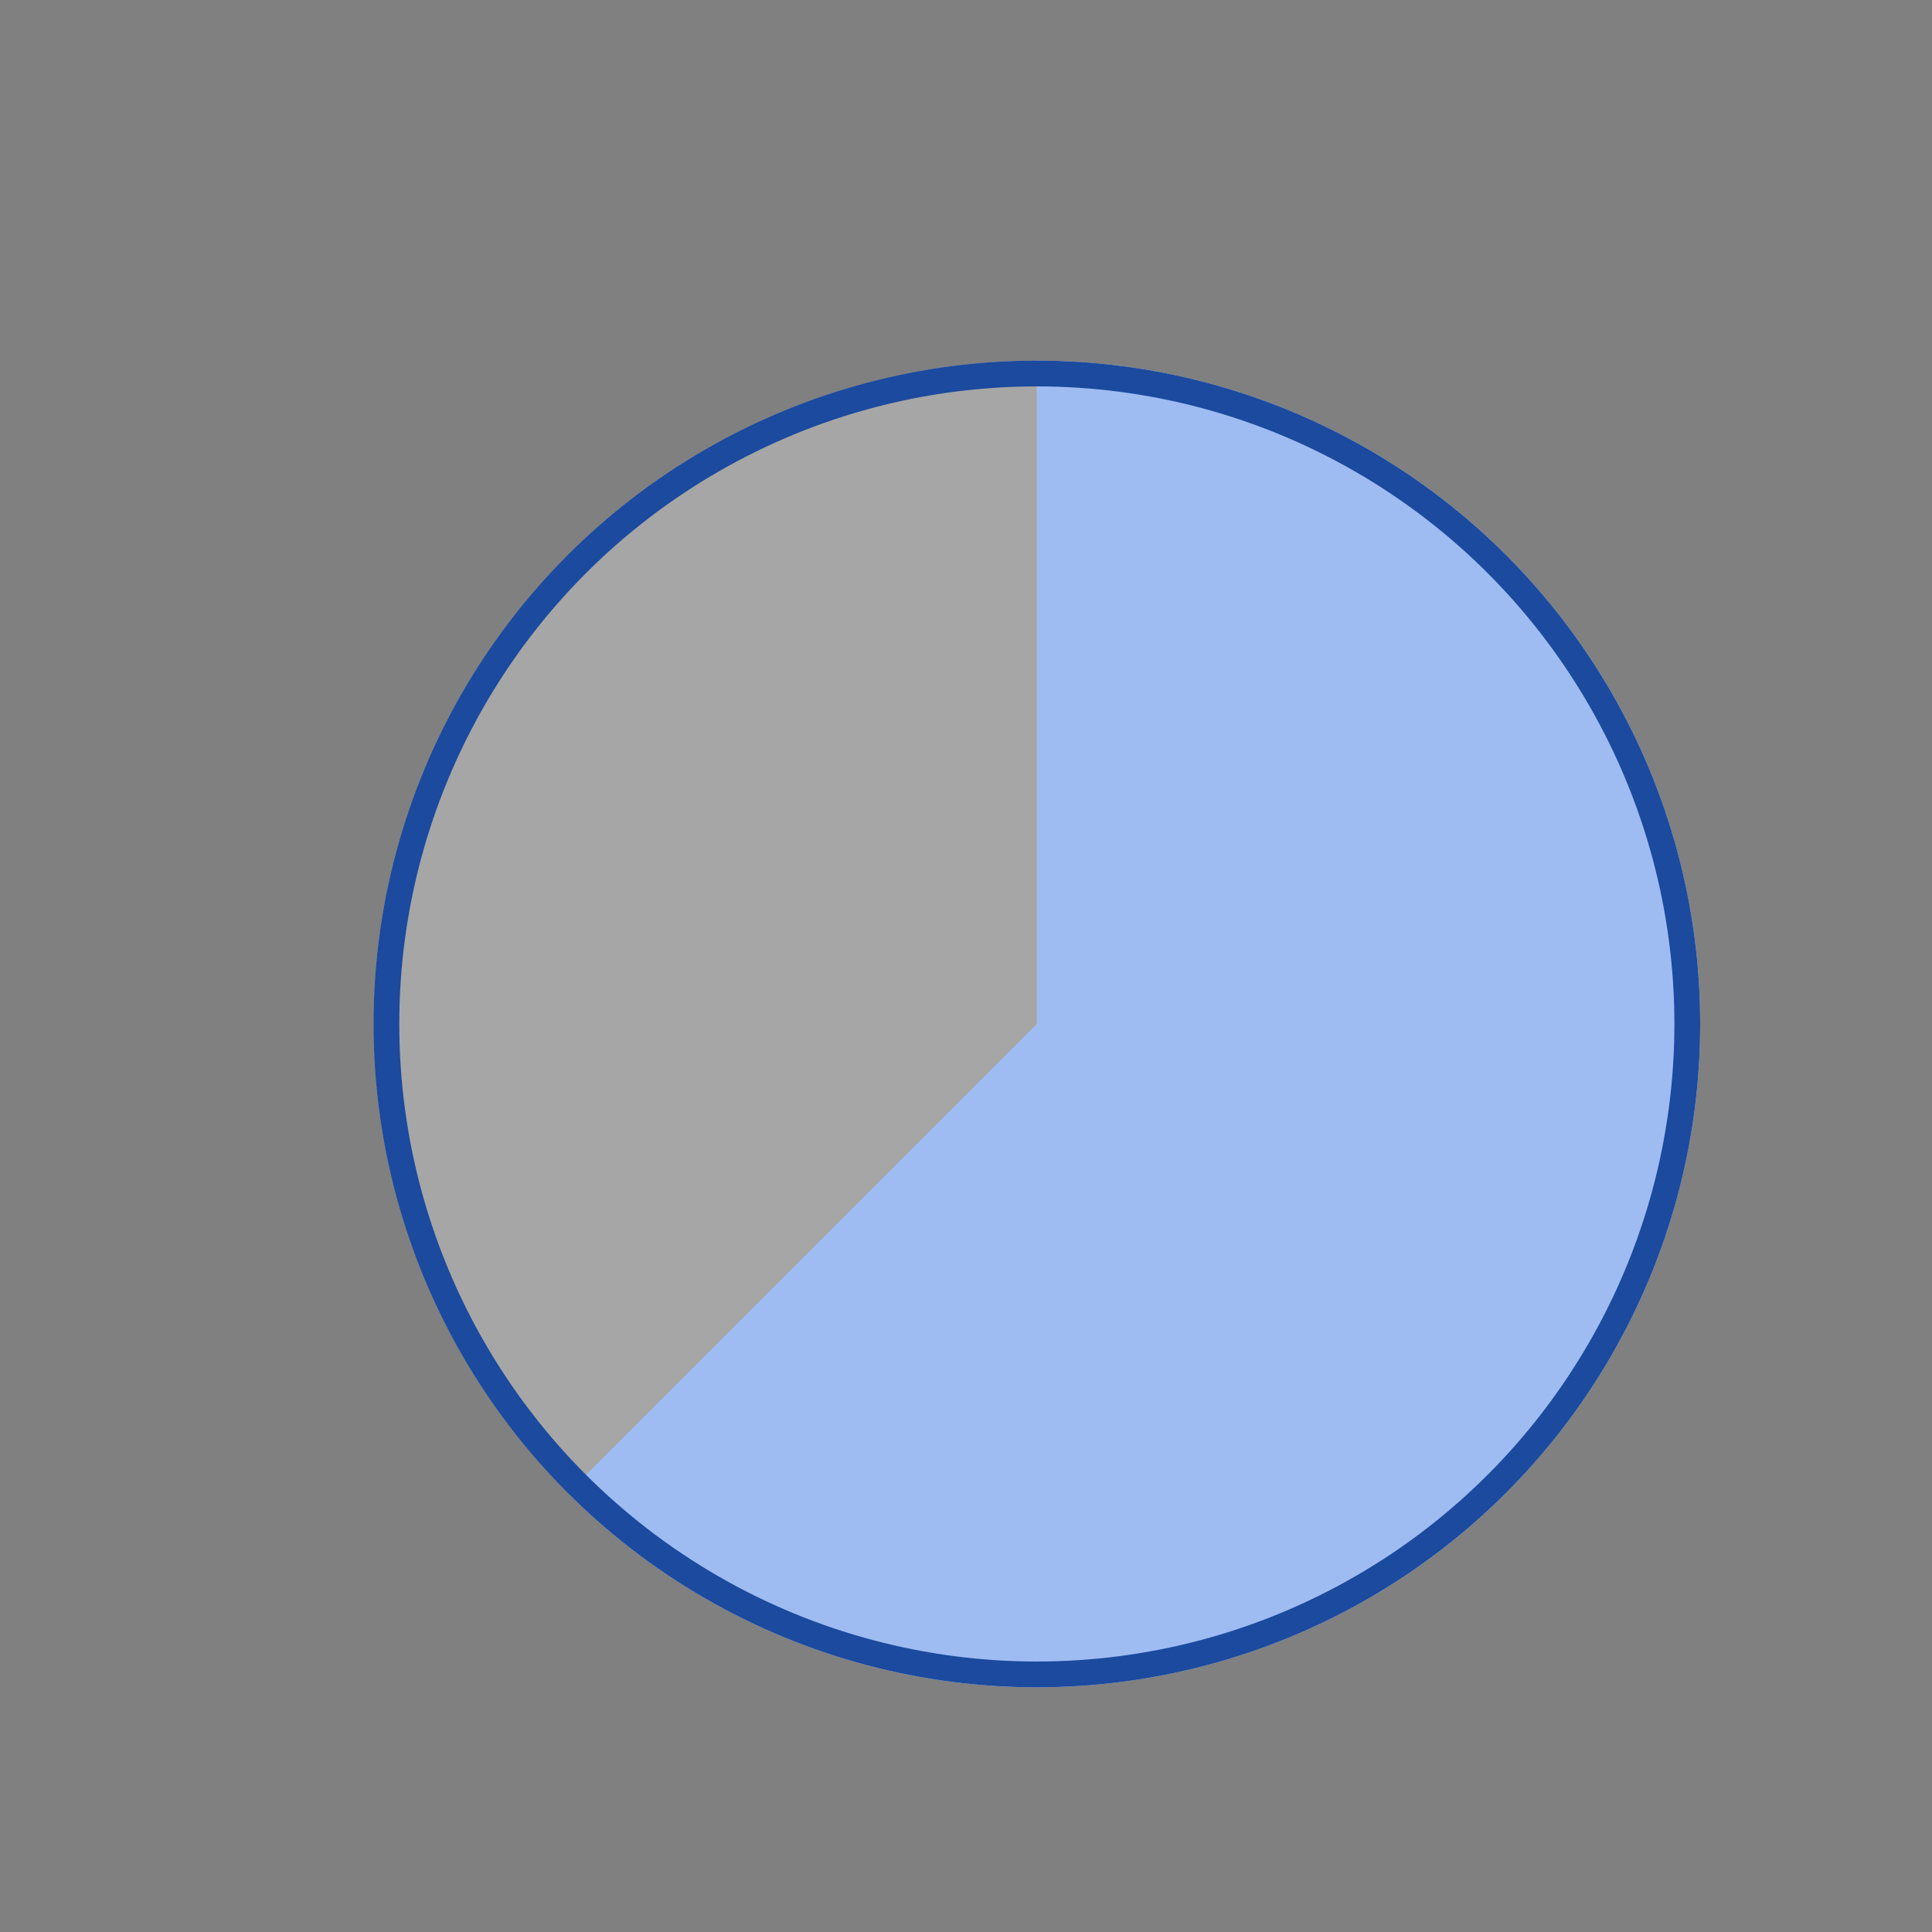 <svg width="150" height="150" viewBox="0 0 150 150" fill="none" xmlns="http://www.w3.org/2000/svg">
<rect x="0" y="0" width="150" height="150" fill="#808080" stroke="none"/>
<circle opacity="0.3" cx="80.5" cy="79.5" r="51.5" fill="white"/>
<path d="M80.5 28C88.969 28 97.308 30.089 104.777 34.081C112.246 38.073 118.615 43.846 123.321 50.888C128.026 57.93 130.922 66.024 131.752 74.452C132.582 82.881 131.321 91.384 128.08 99.208C124.839 107.033 119.718 113.937 113.171 119.31C106.624 124.683 98.854 128.358 90.547 130.01C82.241 131.663 73.655 131.241 65.55 128.782C57.446 126.324 50.073 121.905 44.084 115.916L80.5 79.5L80.5 28Z" fill="#9EBCF2"/>
<circle cx="80.5" cy="79.5" r="50.5" stroke="#1B4A9E" stroke-width="2"/>
</svg>
